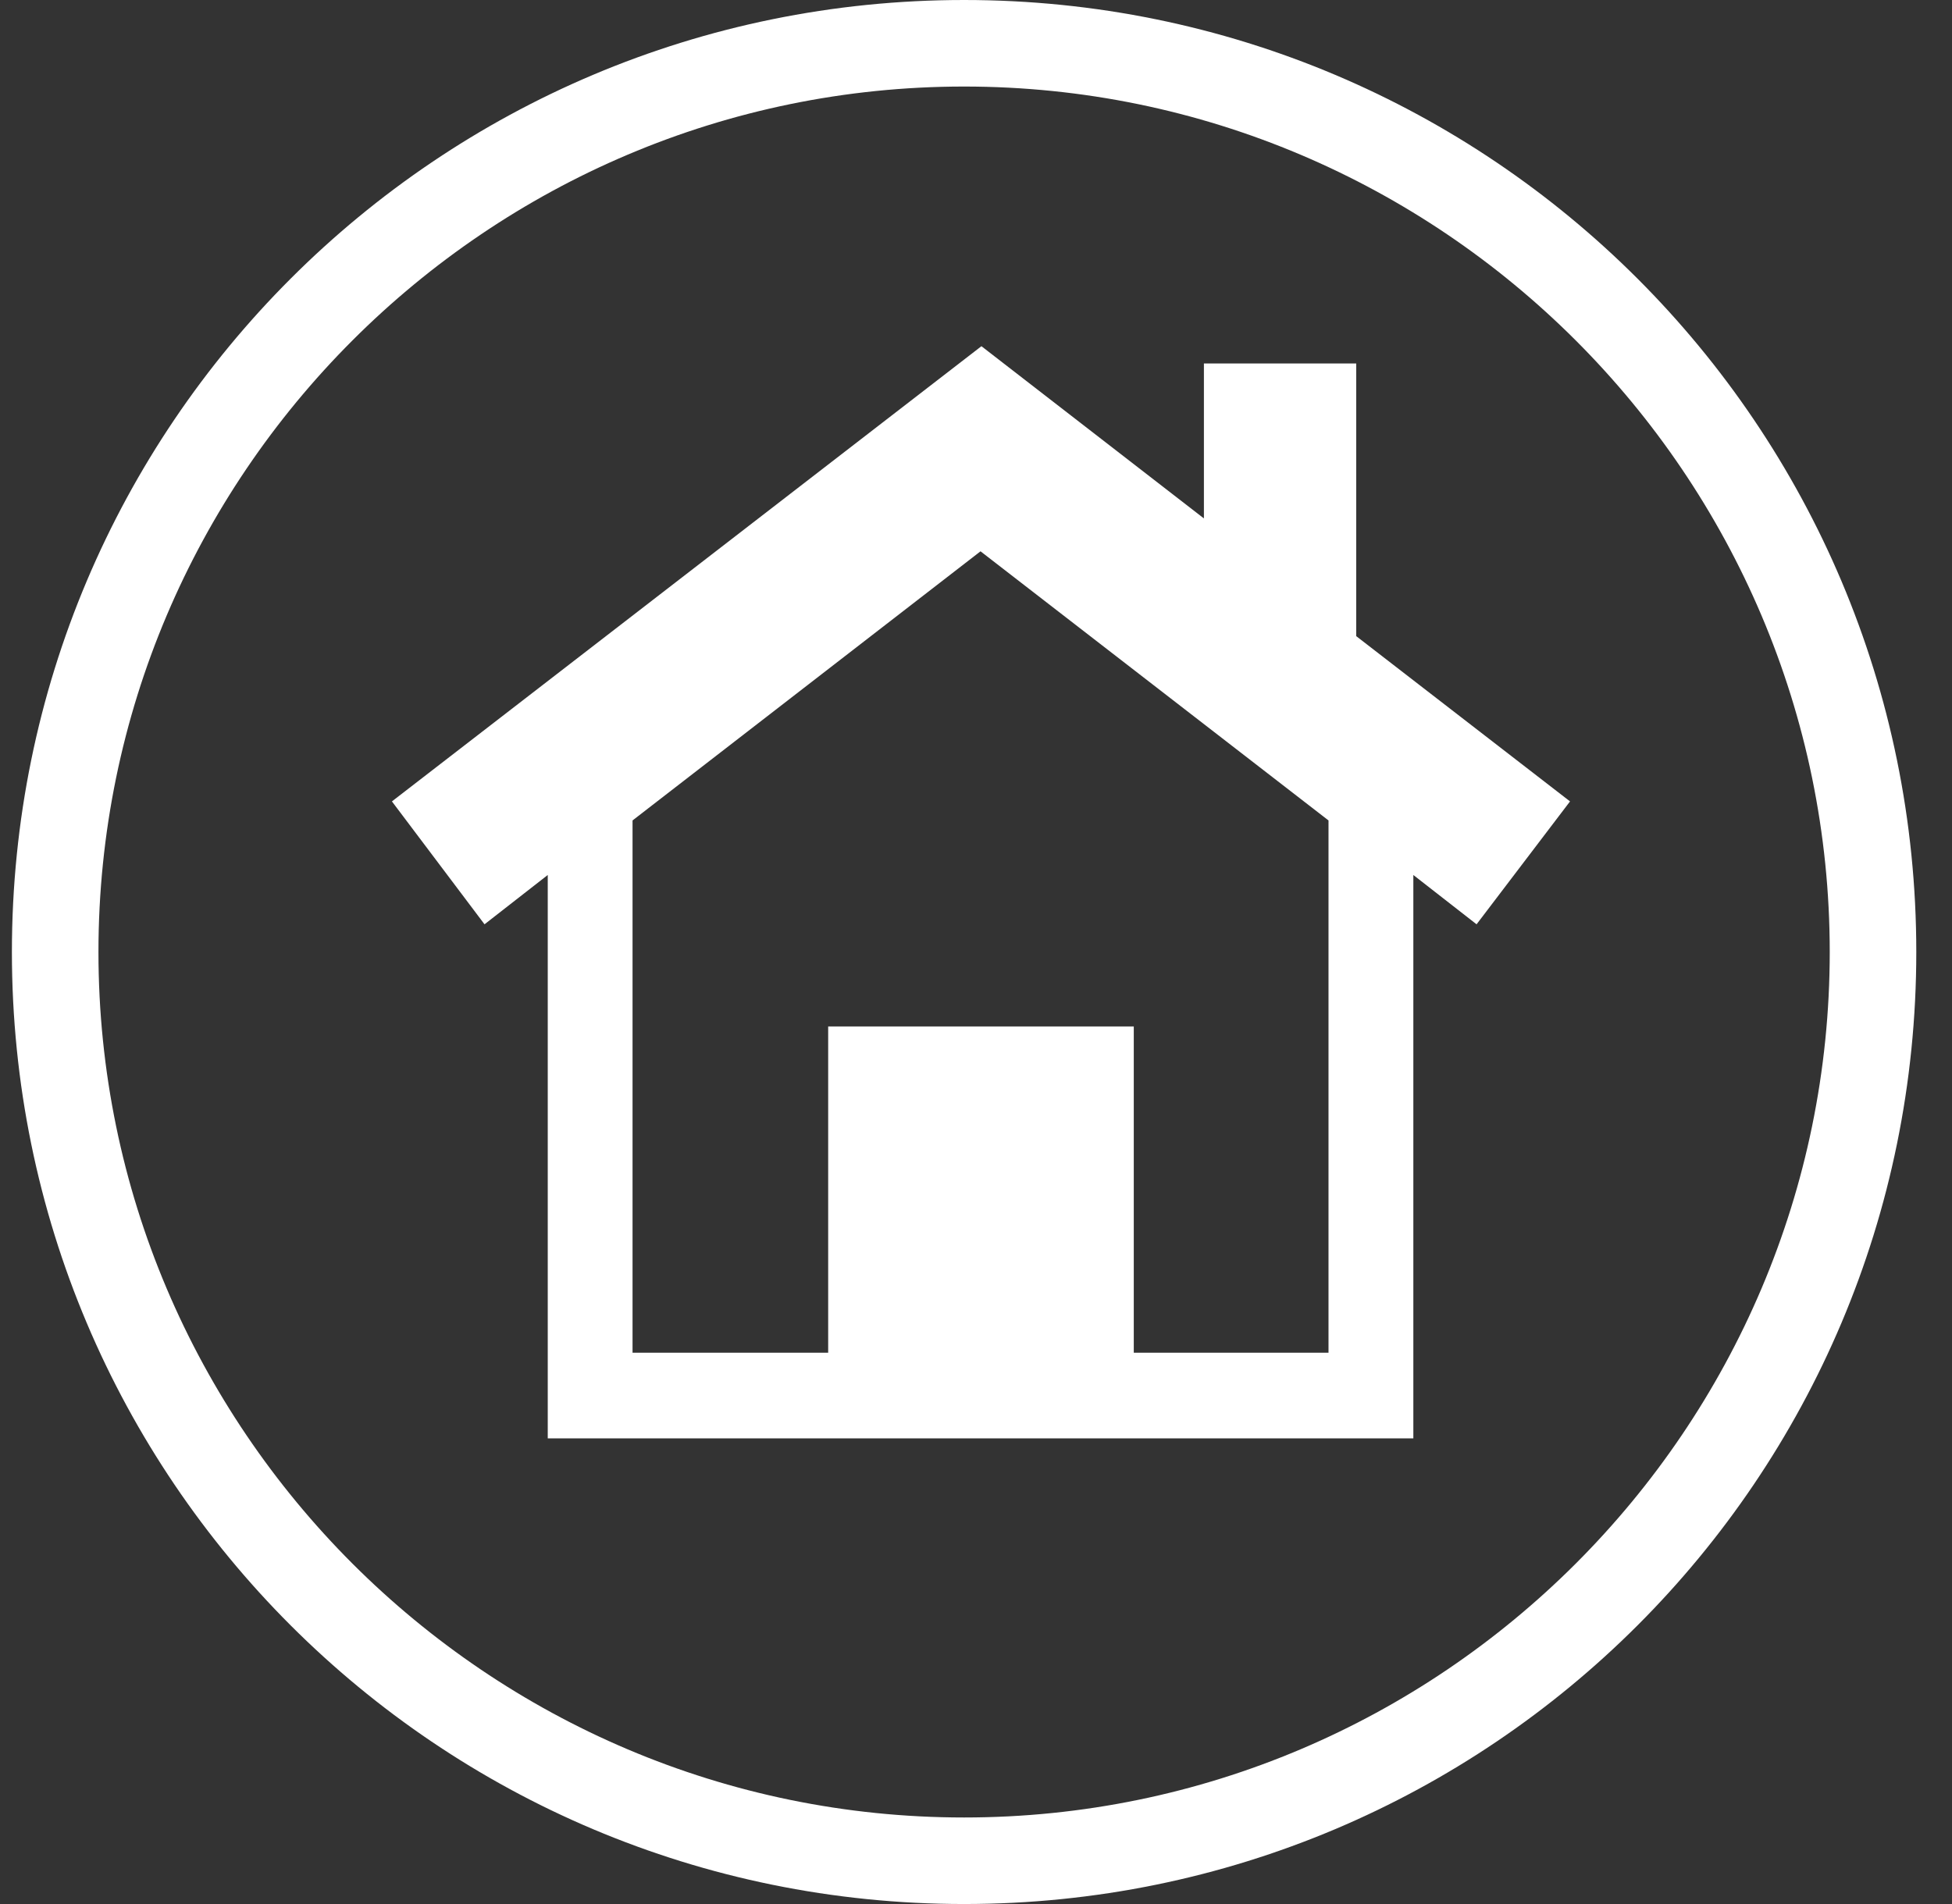 <svg width="41" height="40" viewBox="0 0 41 40" fill="none" xmlns="http://www.w3.org/2000/svg">
<rect x="0" y="0" width="41" height="40" fill="#333333" stroke="none"/>
<path d="M32.977 16.836L28.486 13.364V7.636H25.287V10.891L20.614 7.273L8.232 16.836L10.177 19.418L11.505 18.382V30.218H29.686V18.382L31.014 19.418L32.977 16.836ZM27.923 28.418H23.814V21.564H17.395V28.418H13.286V17.236L20.595 11.582L27.904 17.236V28.418H27.923Z" fill="white"/>
<path d="M20.25 1.818C30.268 1.818 38.432 9.982 38.432 20C38.432 30.018 30.268 38.182 20.25 38.182C10.232 38.182 2.068 30.018 2.068 20C2.068 9.982 10.232 1.818 20.25 1.818ZM20.25 0C9.195 0 0.25 8.945 0.25 20C0.25 31.055 9.195 40 20.25 40C31.305 40 40.25 31.055 40.25 20C40.25 8.945 31.305 0 20.25 0Z" fill="white"/>
</svg>
